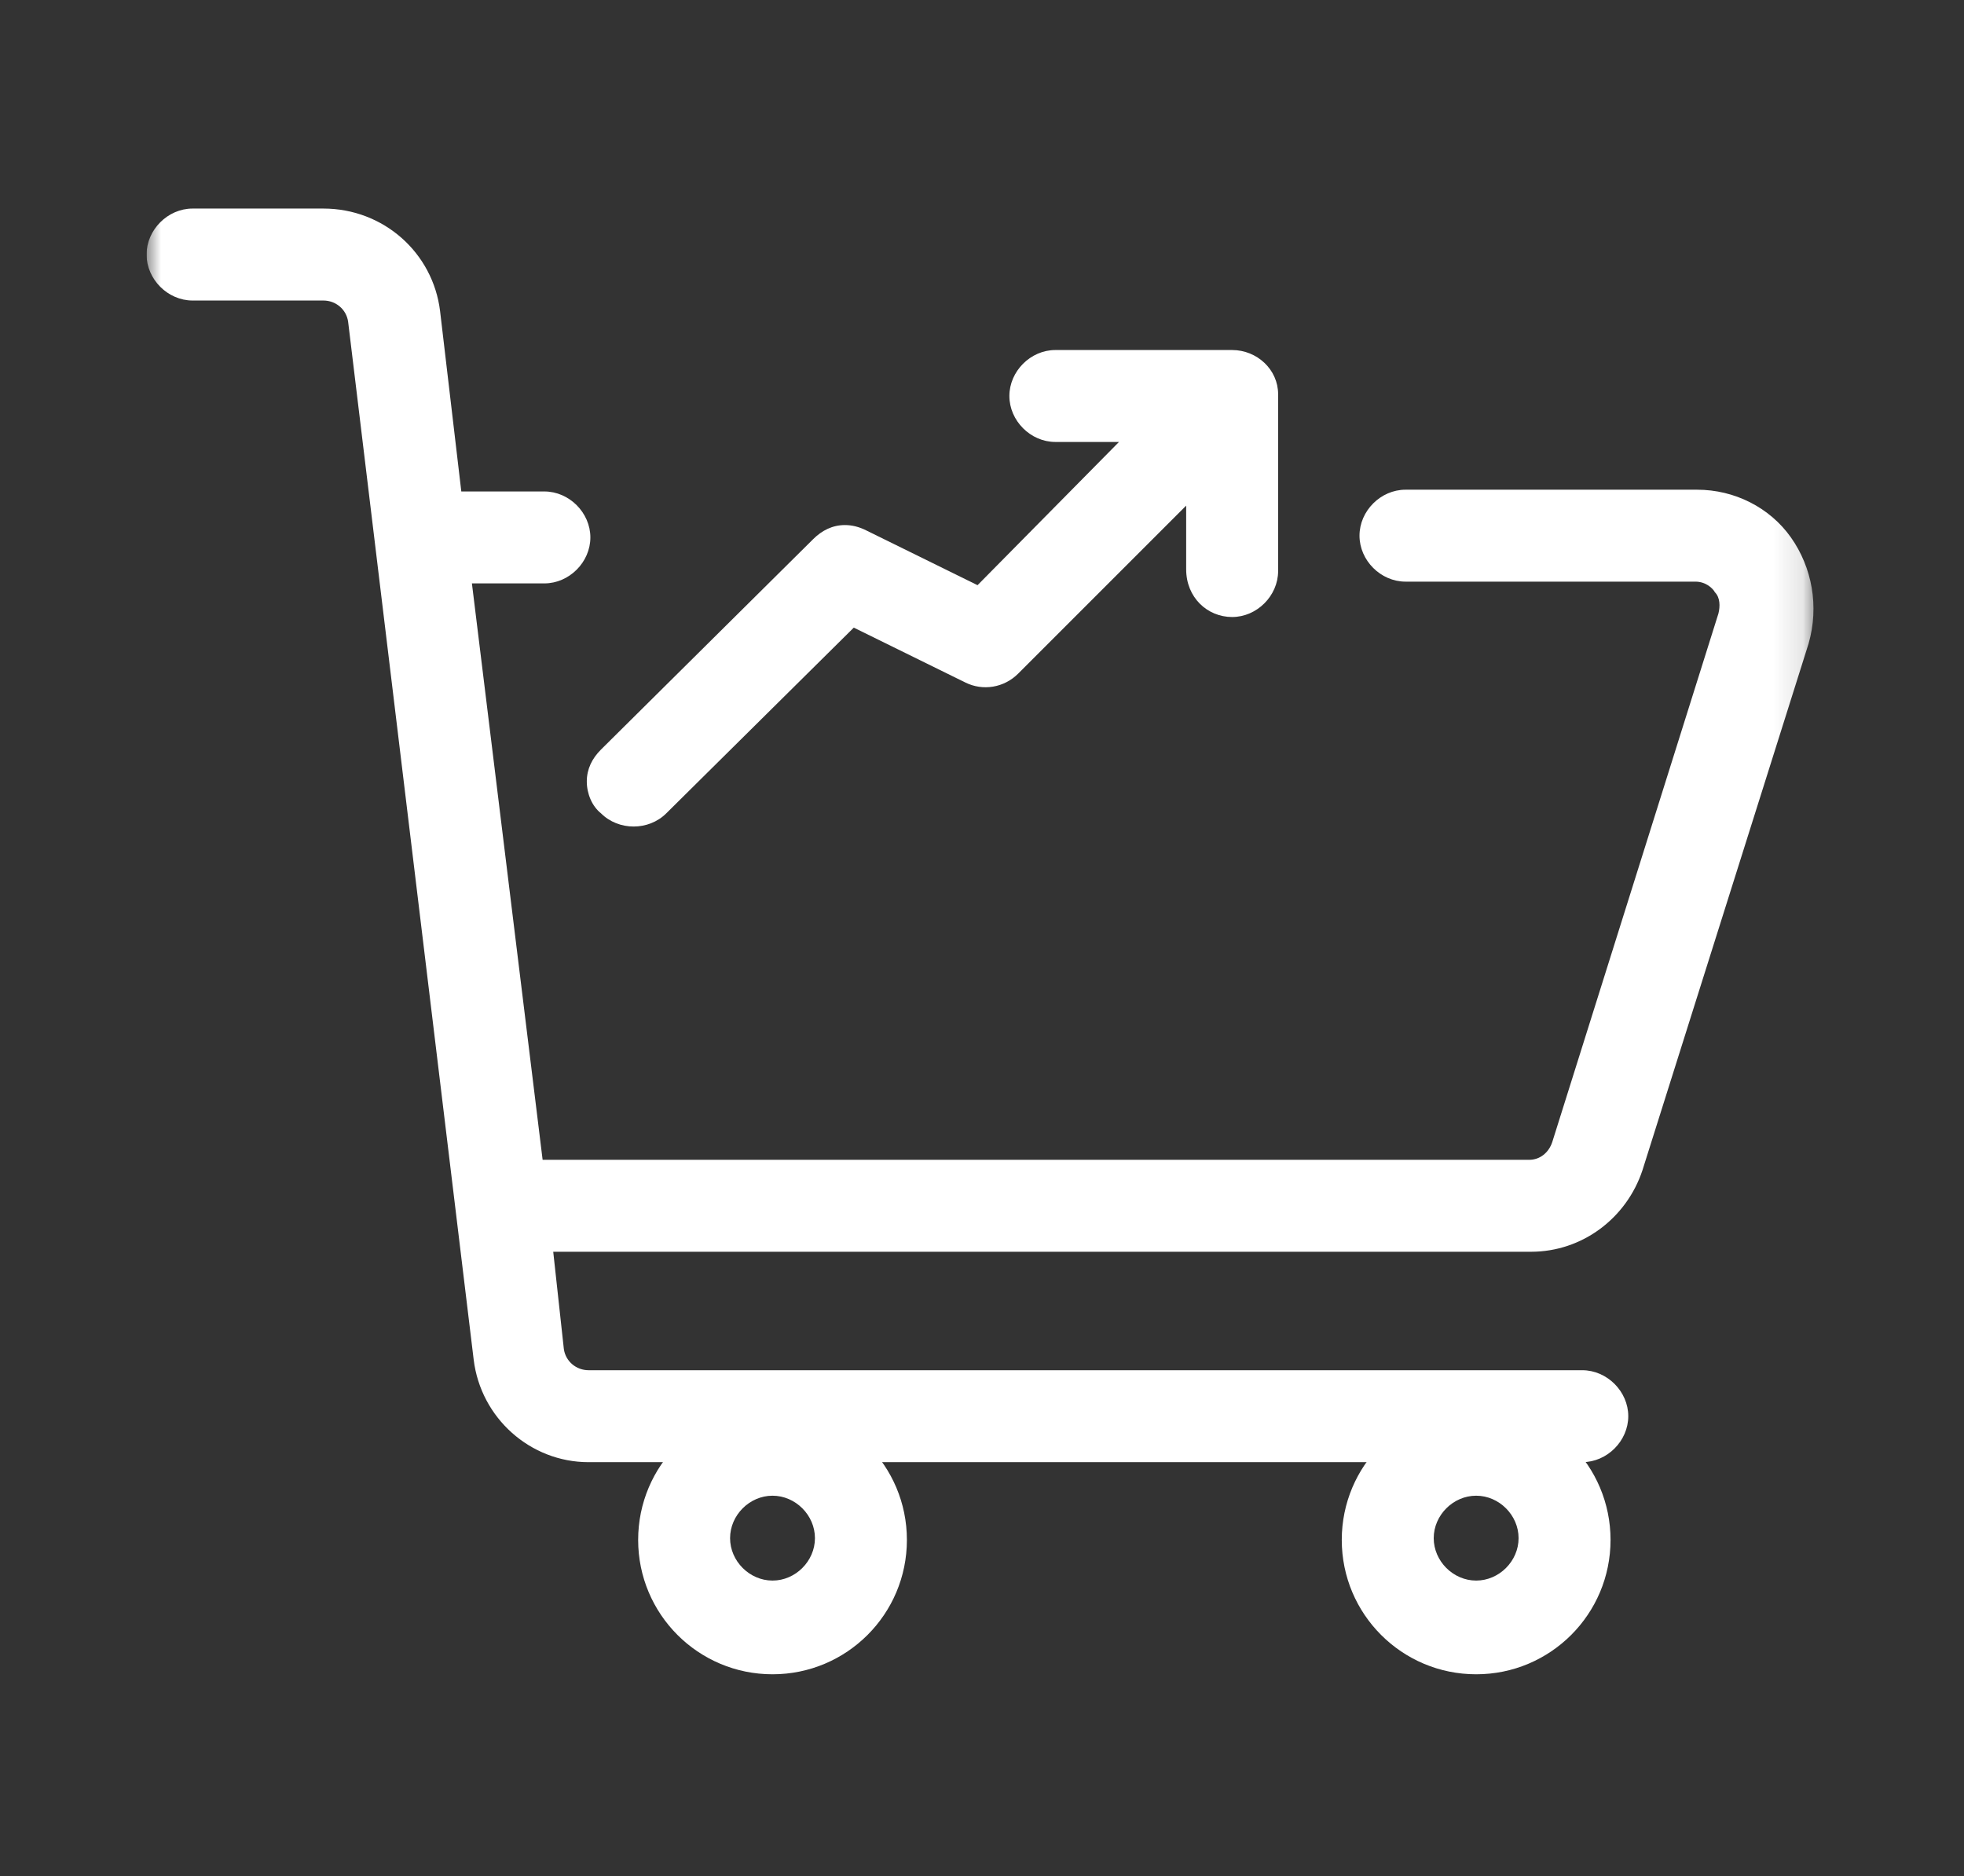 <svg width="67" height="64" viewBox="0 0 67 64" fill="none" xmlns="http://www.w3.org/2000/svg">
<rect x="0" y="0" width="67" height="64" fill="#333333" stroke="none"/>
<g clip-path="url(#clip0_5800_20209)">
<g clip-path="url(#clip1_5800_20209)">
<mask id="mask0_5800_20209" style="mask-type:alpha" maskUnits="userSpaceOnUse" x="5" y="0" width="57" height="64">
<path d="M61.88 0.005H5V63.995H61.88V0.005Z" fill="#C4C4C4"/>
</mask>
<g mask="url(#mask0_5800_20209)">
<path d="M61.096 18.334C60.372 17.309 59.166 16.706 57.899 16.706H47.947C47.102 16.706 46.378 17.429 46.378 18.274C46.378 19.118 47.102 19.842 47.947 19.842H57.839C58.201 19.842 58.442 20.084 58.502 20.204C58.683 20.385 58.683 20.687 58.623 20.928L52.953 38.963C52.832 39.325 52.531 39.566 52.169 39.566H18.511L16.099 19.902H18.572C19.416 19.902 20.14 19.179 20.14 18.334C20.14 17.49 19.416 16.766 18.572 16.766H15.737L15.013 10.614C14.771 8.623 13.083 7.115 11.032 7.115H6.568C5.724 7.115 5 7.839 5 8.683C5 9.528 5.724 10.252 6.568 10.252H11.032C11.454 10.252 11.816 10.553 11.876 10.975L16.159 46.382C16.4 48.373 18.089 49.881 20.079 49.881H53.978C54.823 49.881 55.547 49.157 55.547 48.312C55.547 47.468 54.823 46.744 53.978 46.744H20.079C19.657 46.744 19.295 46.442 19.235 46.02L18.873 42.703H52.229C53.978 42.703 55.486 41.557 56.029 39.928L61.699 21.953C62.061 20.687 61.82 19.36 61.096 18.334Z" fill="#ffffff"/>
<path d="M42.034 21.049C42.878 21.049 43.602 20.325 43.602 19.48V13.449C43.602 12.604 42.878 11.941 42.034 11.941H36.002C35.157 11.941 34.434 12.665 34.434 13.509C34.434 14.353 35.157 15.077 36.002 15.077H38.173L33.348 19.963L29.548 18.093C29.307 17.972 29.065 17.912 28.824 17.912C28.402 17.912 28.04 18.093 27.738 18.395L20.5 25.573C20.198 25.874 20.018 26.236 20.018 26.658C20.018 27.08 20.198 27.503 20.5 27.744C21.103 28.347 22.129 28.347 22.732 27.744L29.126 21.411L32.926 23.28C33.529 23.582 34.253 23.462 34.735 22.979L40.465 17.249V19.42C40.465 20.385 41.189 21.049 42.034 21.049Z" fill="#ffffff"/>
<path d="M50.358 47.949C47.824 47.949 45.773 50 45.773 52.533C45.773 55.066 47.824 57.117 50.358 57.117C52.891 57.117 54.942 55.066 54.942 52.533C54.942 50 52.891 47.949 50.358 47.949ZM50.358 53.92C49.574 53.92 48.91 53.257 48.91 52.473C48.91 51.689 49.574 51.025 50.358 51.025C51.142 51.025 51.805 51.689 51.805 52.473C51.805 53.257 51.142 53.92 50.358 53.92Z" fill="#ffffff"/>
<path d="M26.354 47.949C23.82 47.949 21.77 50 21.77 52.533C21.77 55.066 23.82 57.117 26.354 57.117C28.887 57.117 30.938 55.066 30.938 52.533C30.938 50 28.887 47.949 26.354 47.949ZM26.354 53.92C25.57 53.92 24.906 53.257 24.906 52.473C24.906 51.689 25.57 51.025 26.354 51.025C27.138 51.025 27.801 51.689 27.801 52.473C27.801 53.257 27.138 53.92 26.354 53.92Z" fill="#ffffff"/>
</g>
</g>
</g>
<defs>
<clipPath id="clip0_5800_20209">
<rect width="56.88" height="64" fill="white" transform="translate(5)"/>
</clipPath>
<clipPath id="clip1_5800_20209">
<rect width="56.88" height="63.99" fill="white" transform="translate(5 0.005)"/>
</clipPath>
</defs>
</svg>
